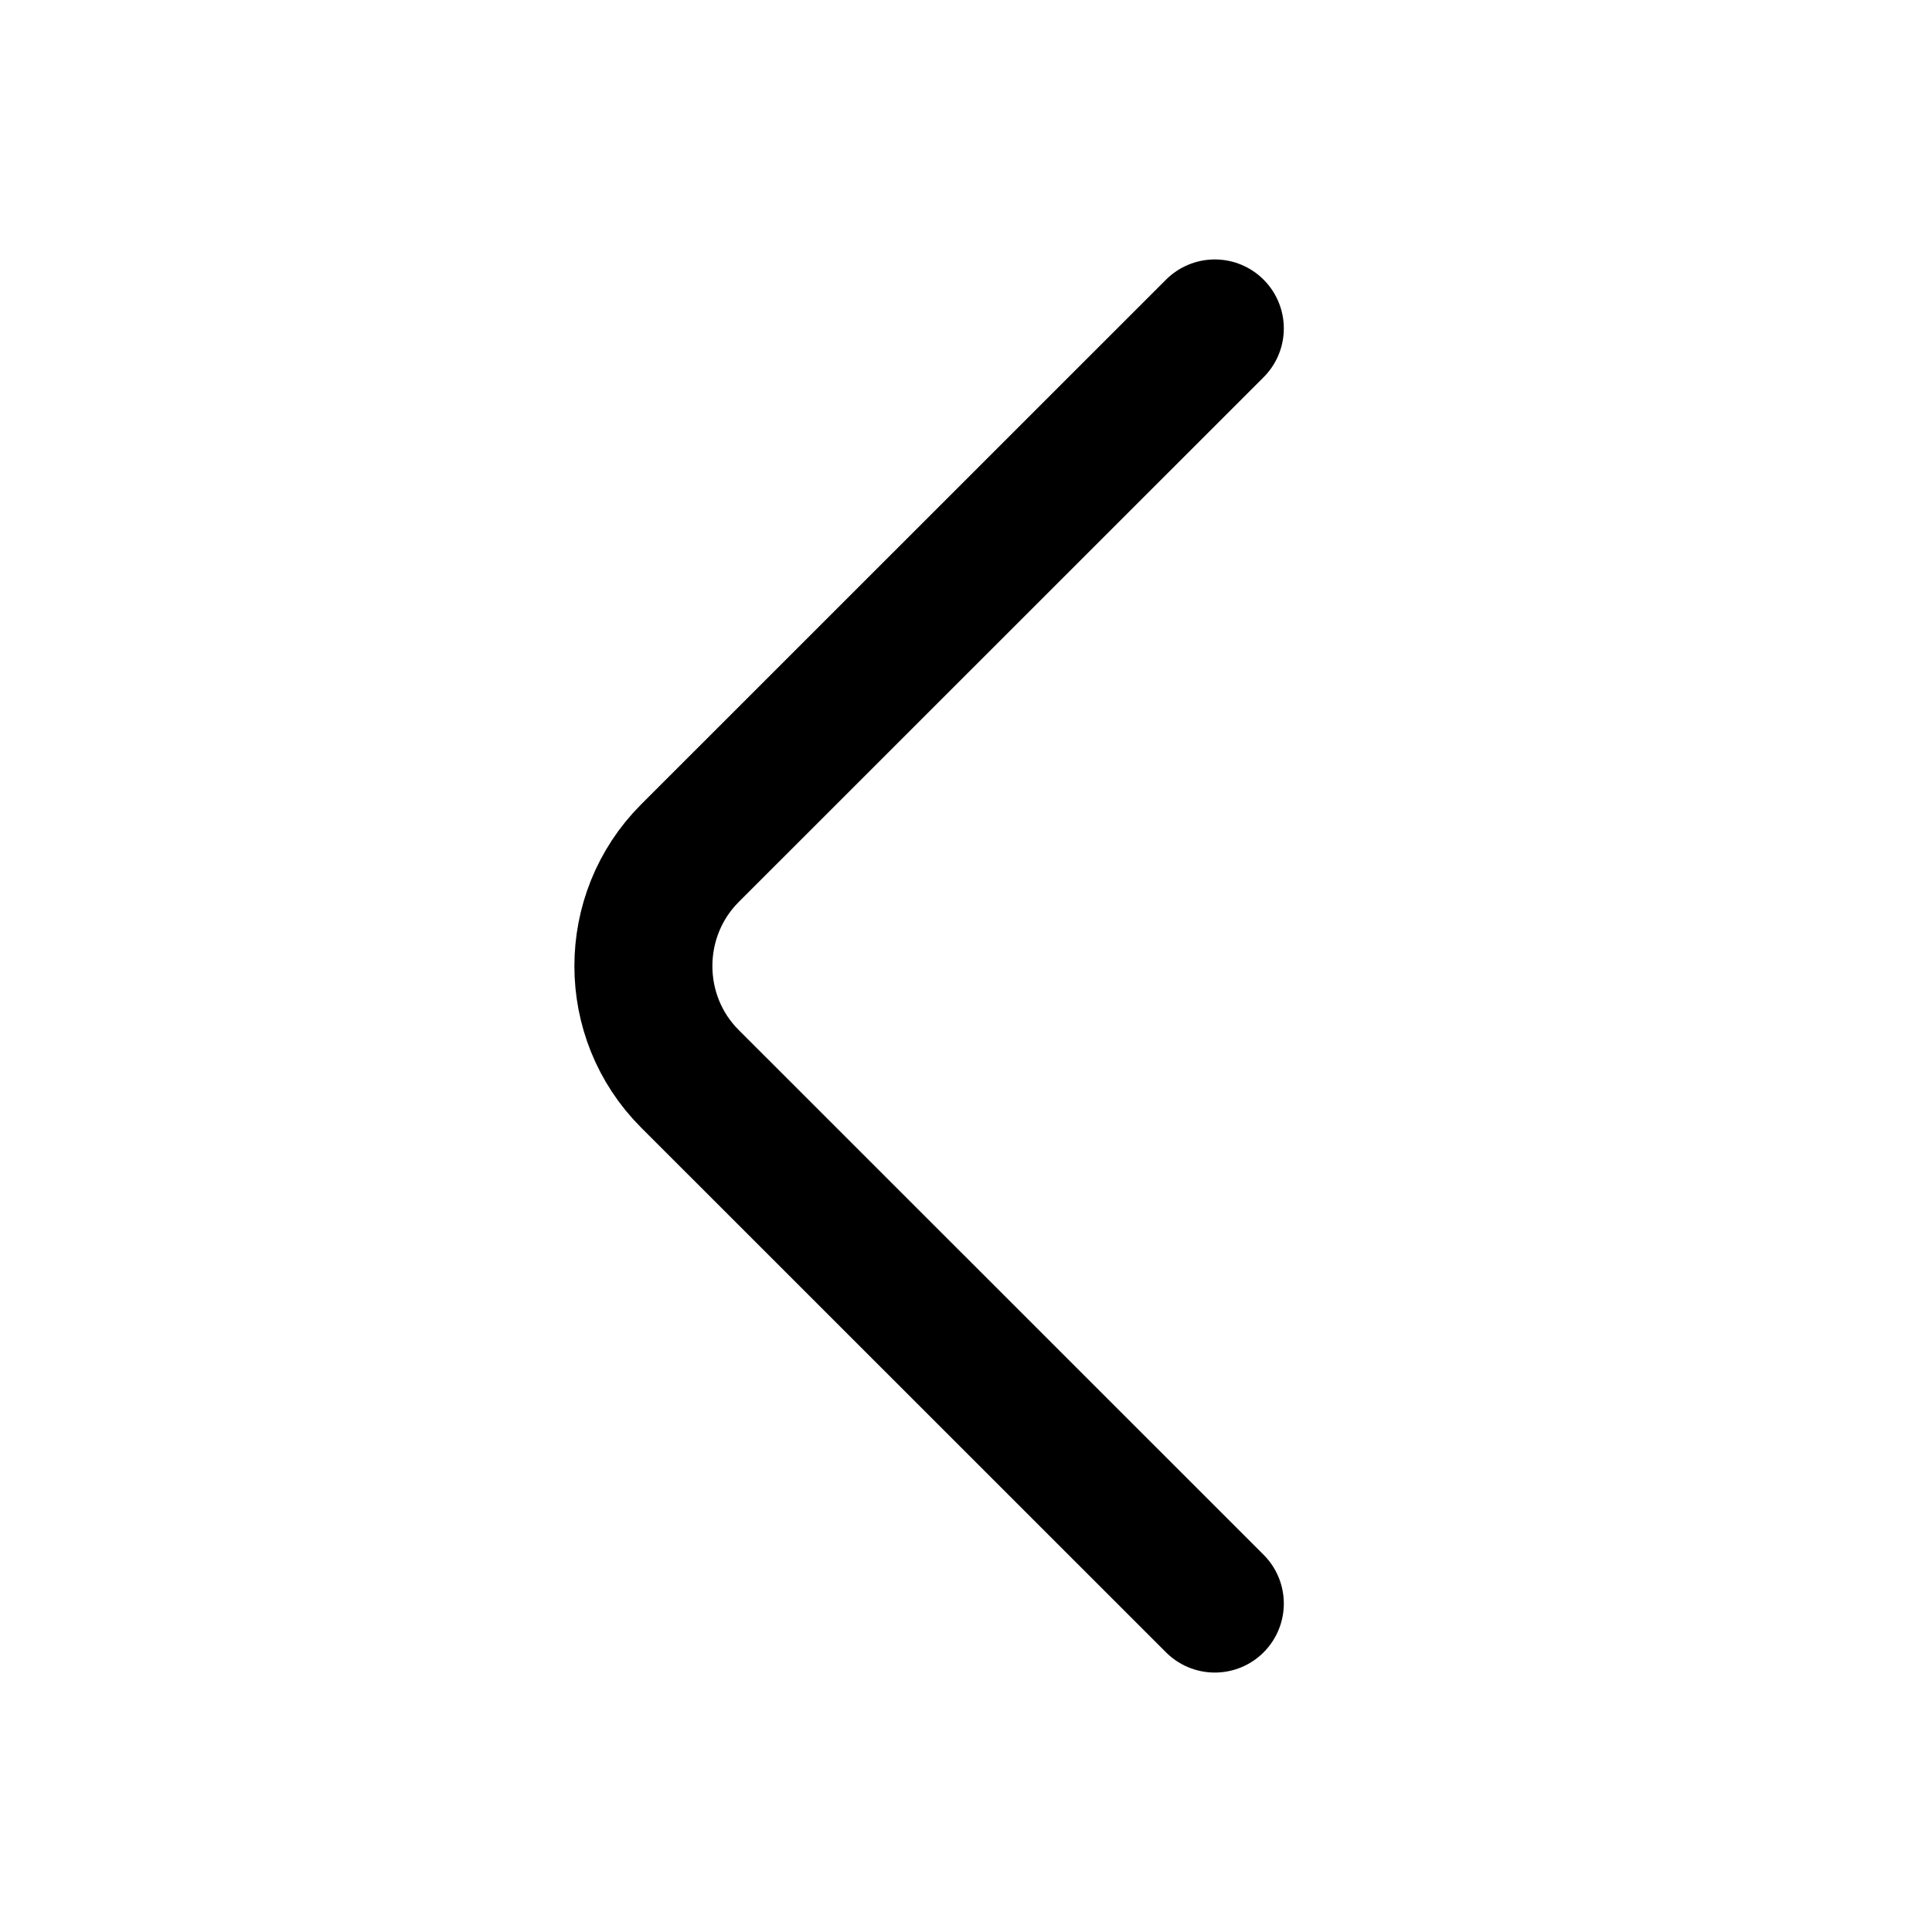 <svg width="14" height="14" viewBox="0 0 14 14" fill="none" xmlns="http://www.w3.org/2000/svg">
<path d="M8.803 11.62L4.999 7.817C4.55 7.368 4.55 6.633 4.999 6.183L8.803 2.38" stroke="black" stroke-miterlimit="10" stroke-linecap="round" stroke-linejoin="round"/>
</svg>
